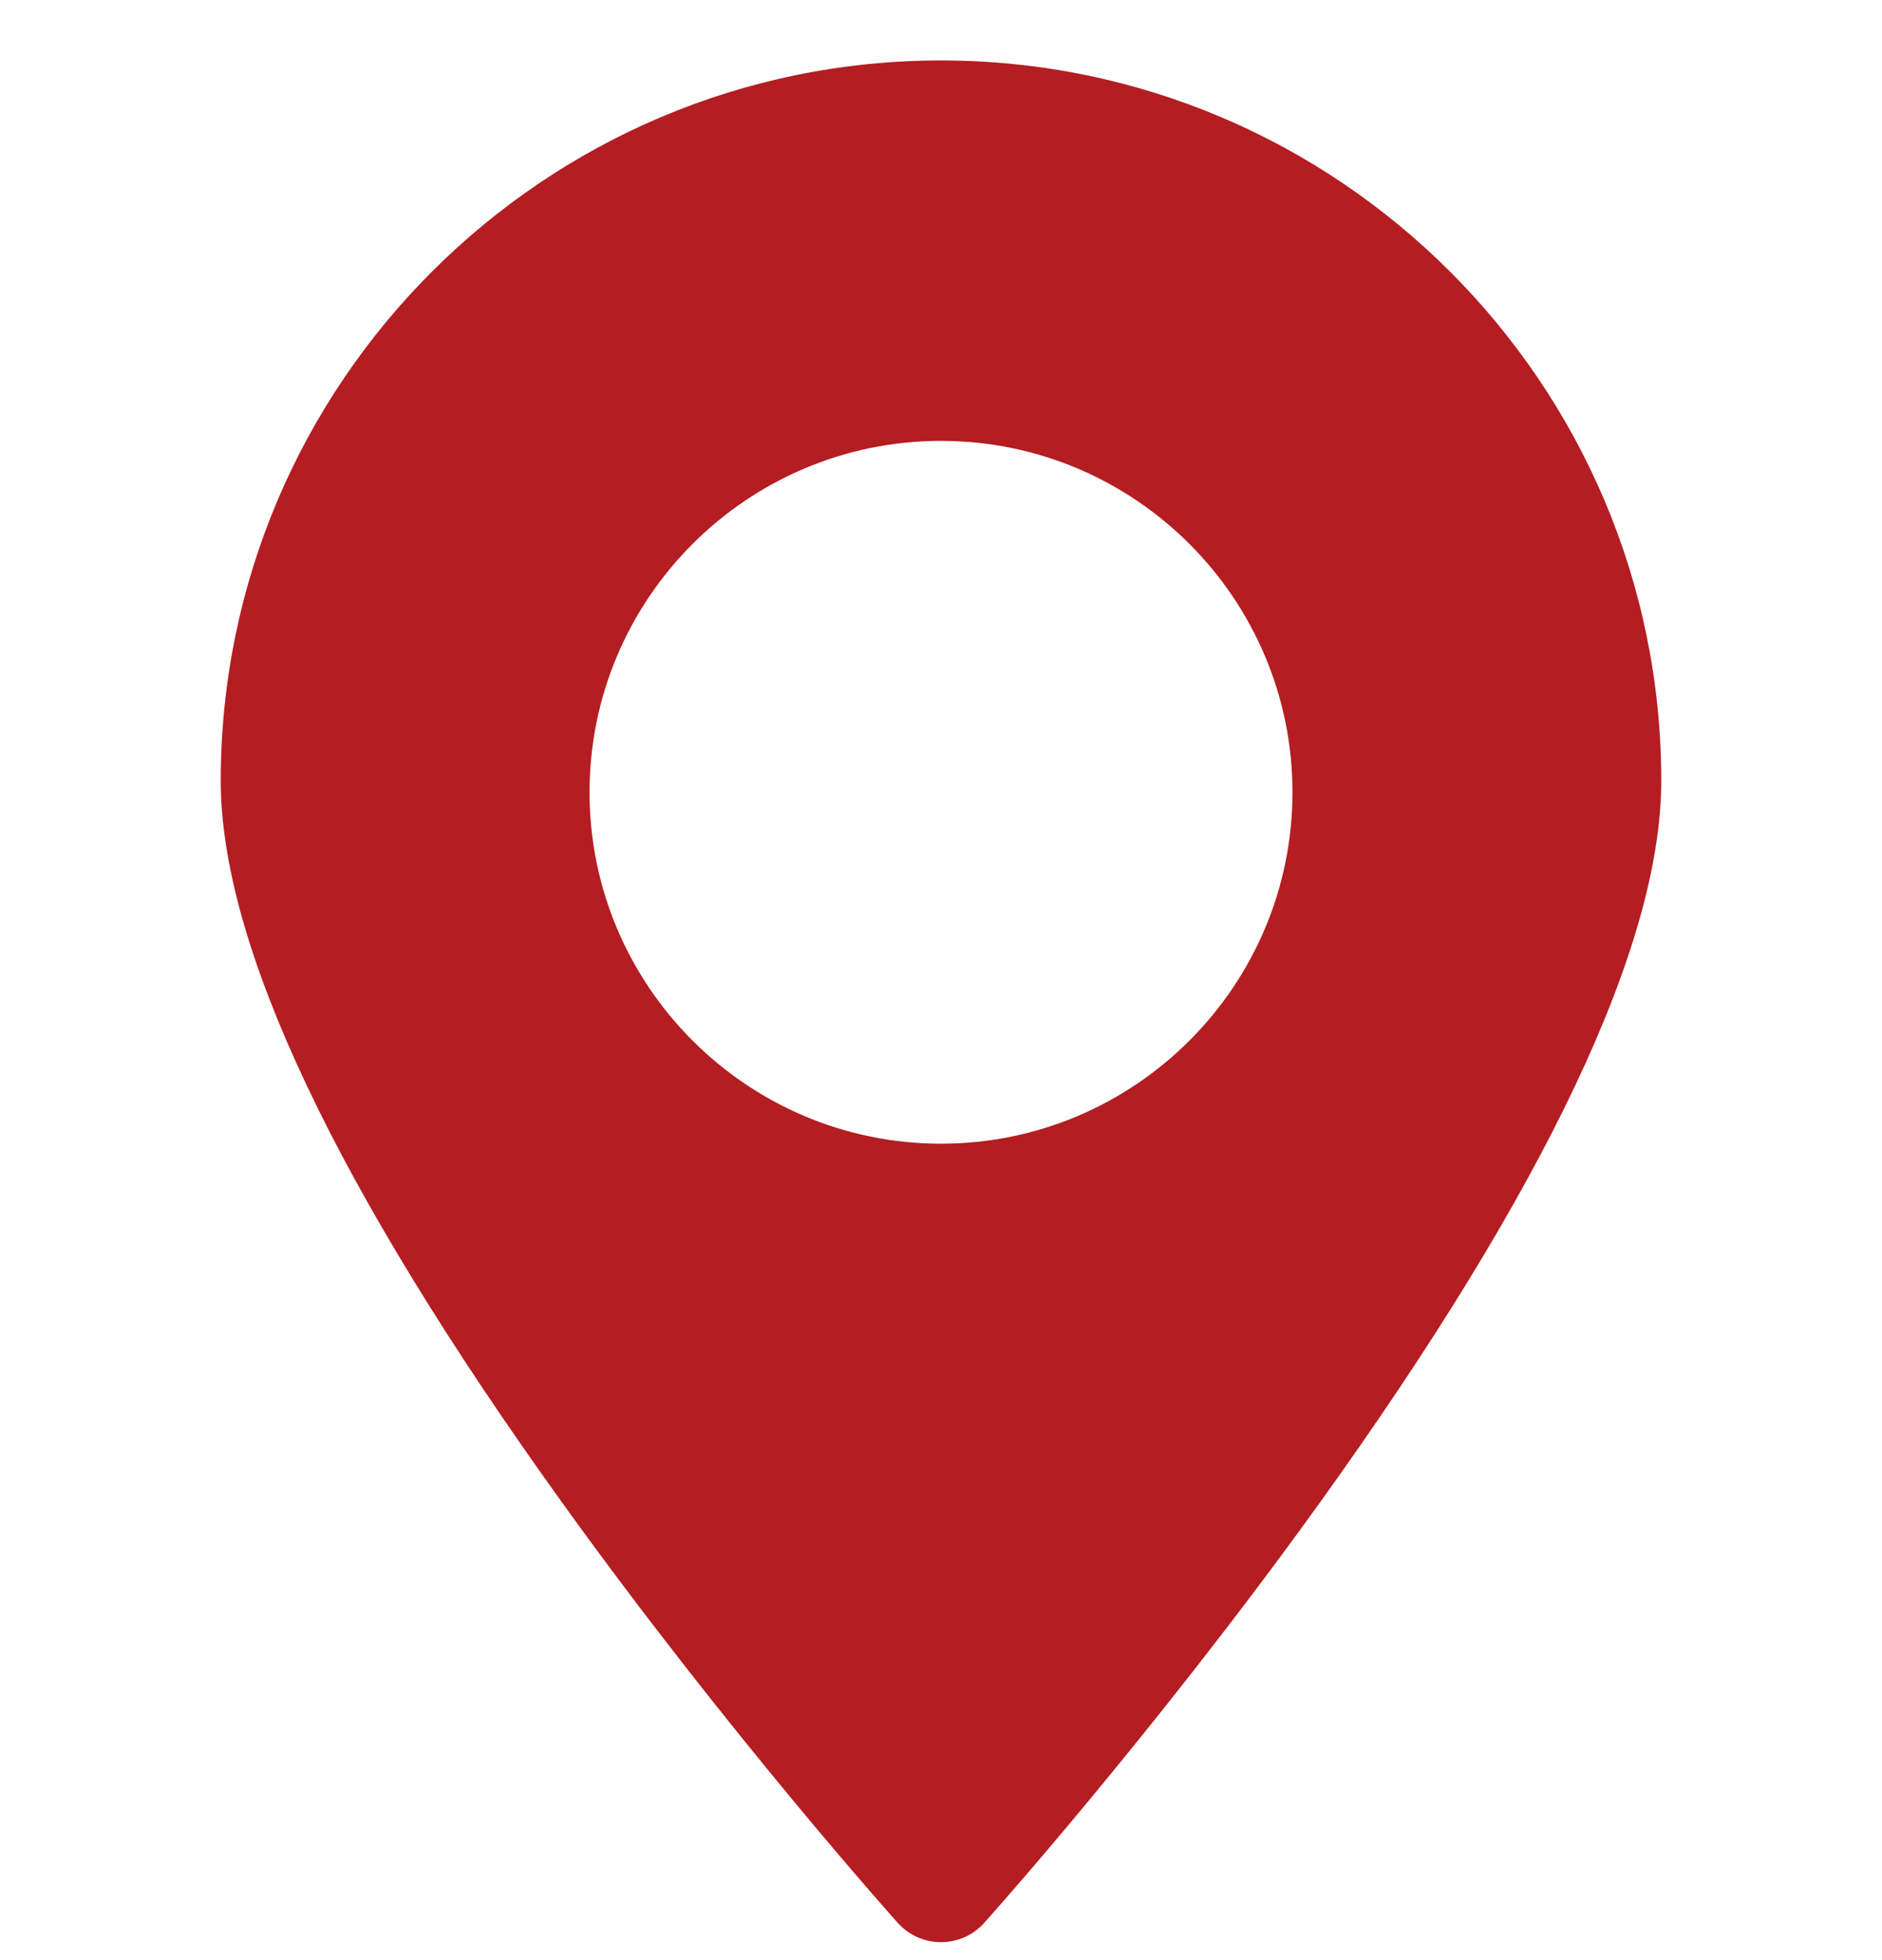 <svg width="24" height="25" viewBox="0 0 24 25" fill="none" xmlns="http://www.w3.org/2000/svg">
<g clip-path="url(#clip0_379_5573)">
<path d="M12 0.771C6.935 0.771 2.815 4.892 2.815 9.957C2.815 12.049 4.282 15.151 7.176 19.175C9.286 22.109 11.427 24.502 11.449 24.525C11.589 24.682 11.79 24.771 12 24.771C12.21 24.771 12.411 24.682 12.551 24.525C12.573 24.502 14.714 22.109 16.824 19.175C19.718 15.151 21.185 12.049 21.185 9.957C21.185 4.892 17.065 0.771 12 0.771ZM12 14.587C9.529 14.587 7.518 12.576 7.518 10.105C7.518 7.634 9.529 5.623 12 5.623C14.471 5.623 16.482 7.633 16.482 10.105C16.482 12.576 14.471 14.587 12 14.587Z" fill="#B41D22"/>
</g>
<defs>
<clipPath id="clip0_379_5573">
<rect width="24" height="24" fill="white" transform="translate(0 0.771)"/>
</clipPath>
</defs>
</svg>
